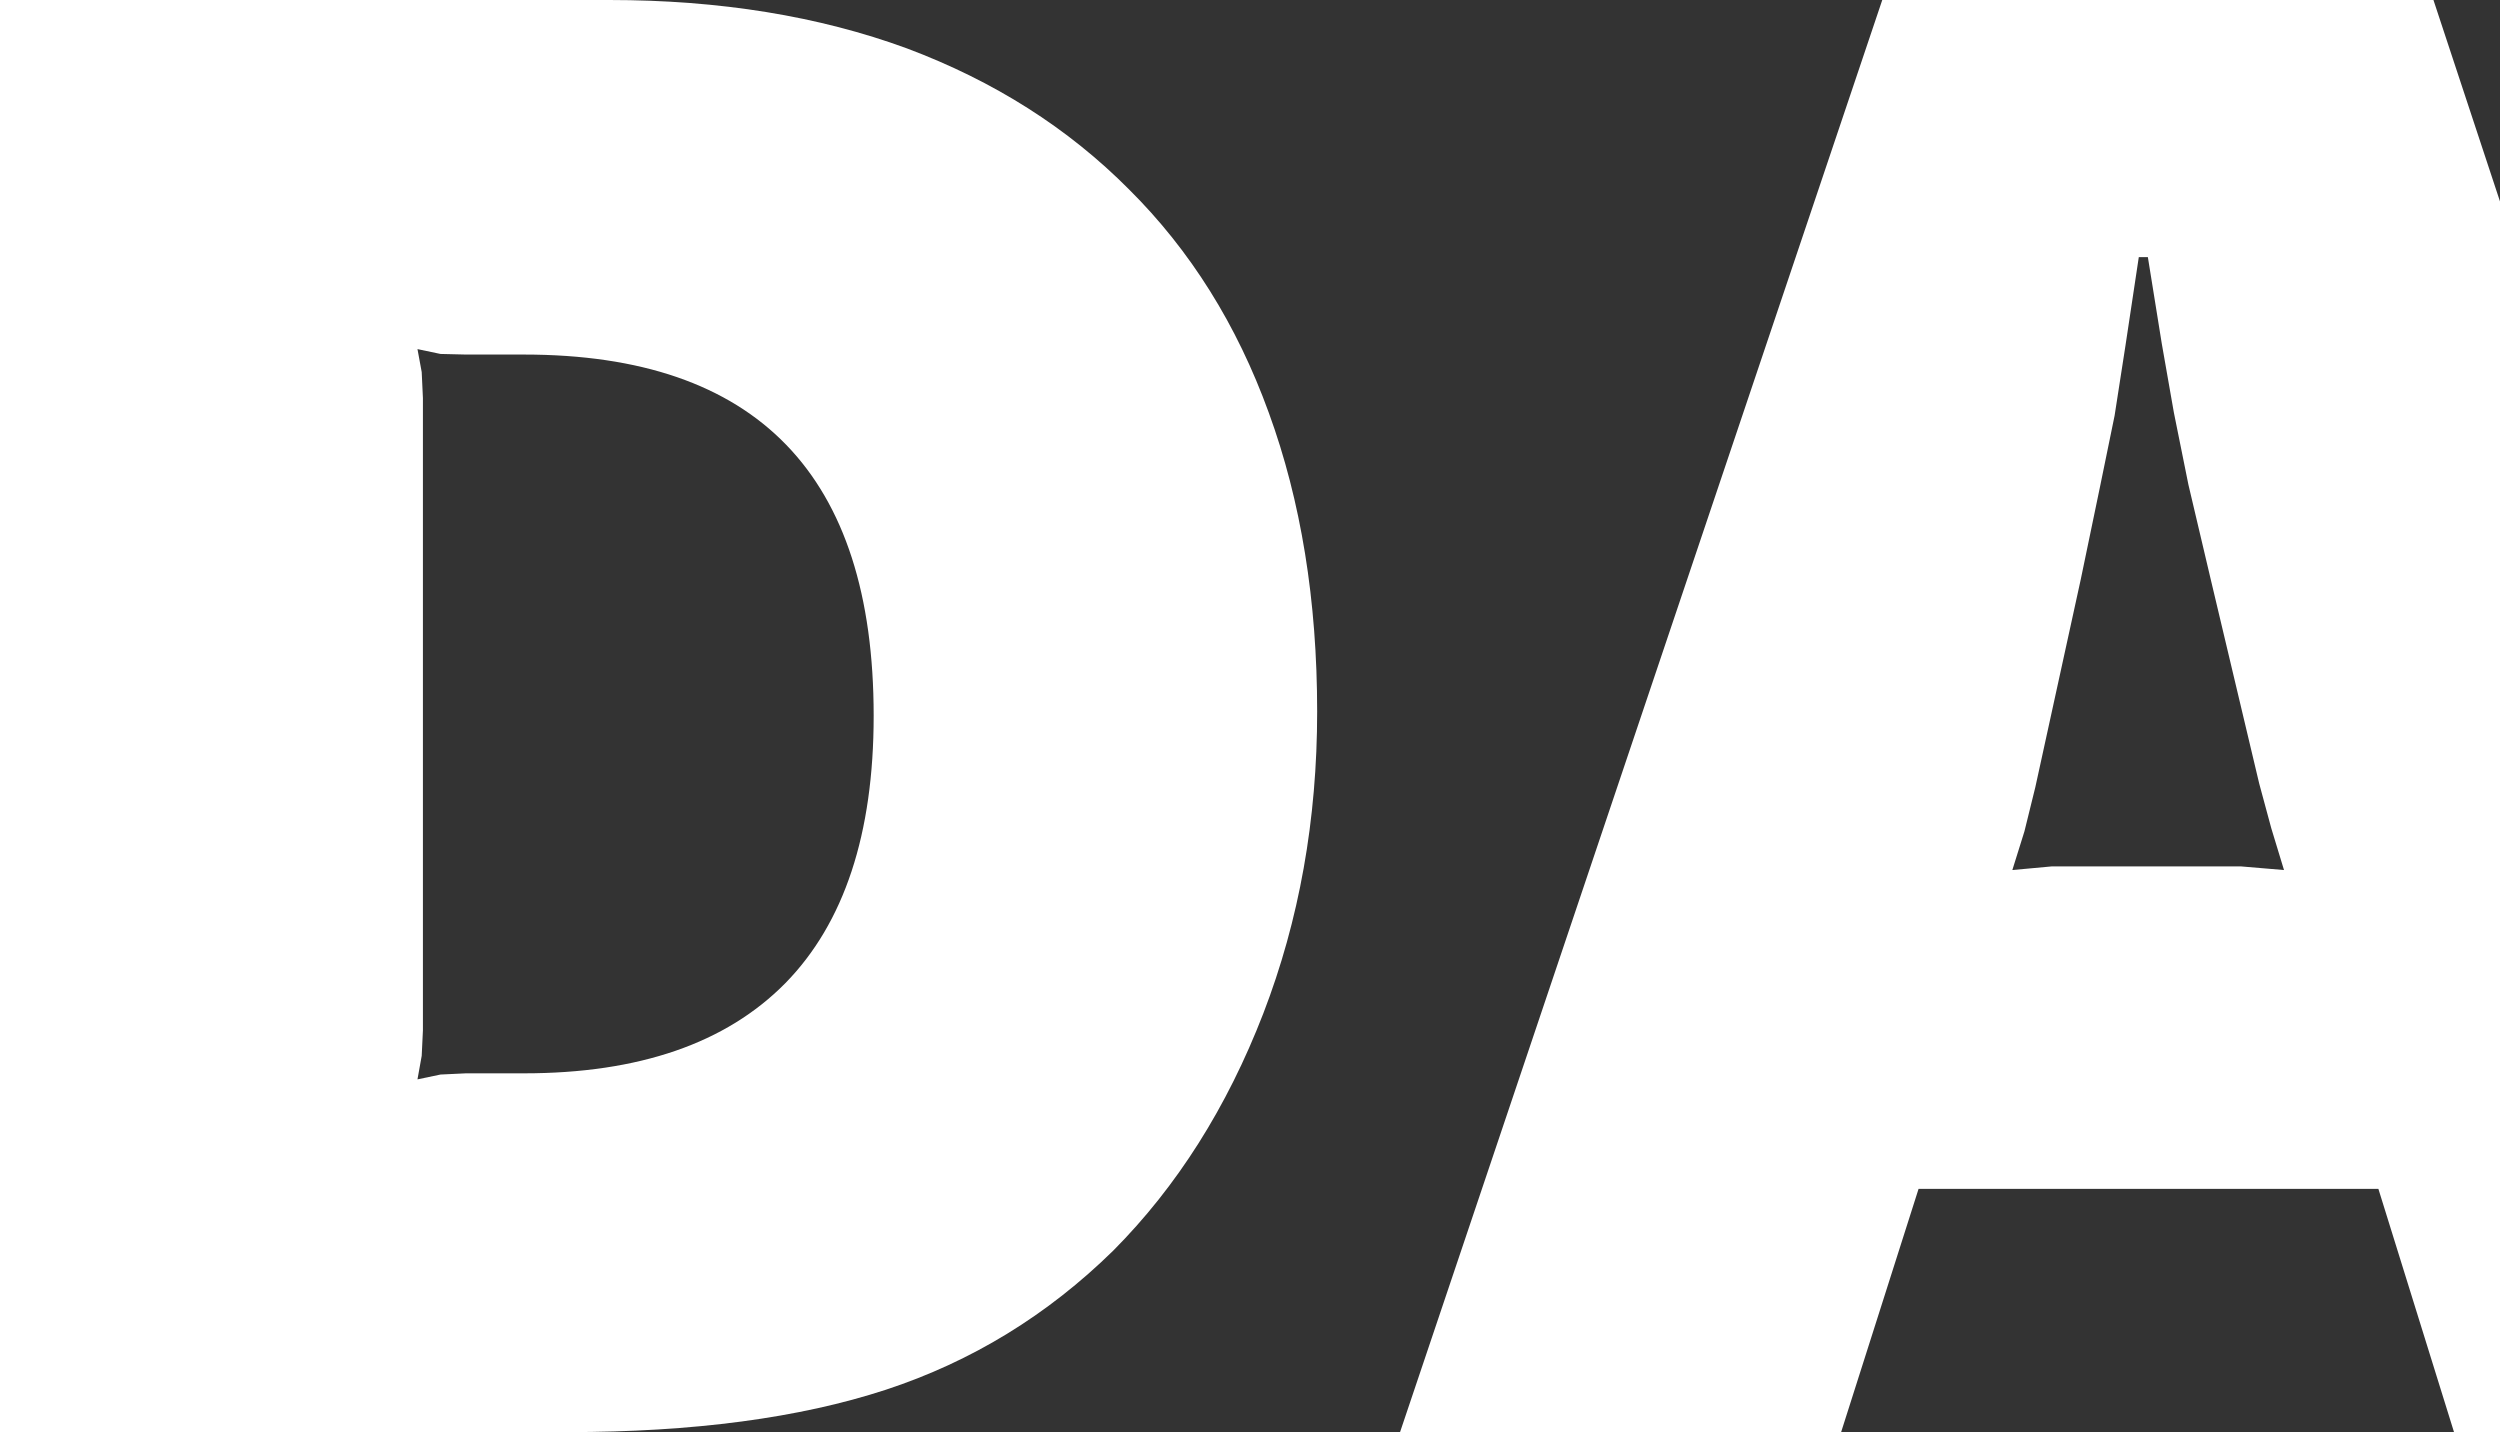 <?xml version="1.0" encoding="UTF-8" standalone="no"?>
<svg xmlns:xlink="http://www.w3.org/1999/xlink" height="118.35px" width="206.6px" xmlns="http://www.w3.org/2000/svg">
  <rect width="100%" height="100%" fill="#333333" stroke="none"/>
  <g transform="matrix(1.0, 0.0, 0.0, 1.0, 83.6, 59.15)">
    <path d="M-48.75 -28.4 L-48.65 -26.25 -48.65 26.0 -48.75 28.1 -49.1 30.05 -47.2 29.65 -45.1 29.55 -40.3 29.55 Q-26.05 29.55 -18.7 22.1 -11.4 14.65 -11.4 0.0 -11.4 -29.85 -40.3 -29.85 L-45.1 -29.85 -47.2 -29.9 -49.1 -30.3 -48.75 -28.4 M117.5 -59.15 L123.0 -42.5 123.0 59.2 119.2 59.2 112.95 39.1 74.95 39.1 68.55 59.2 32.1 59.2 71.95 -59.15 117.5 -59.15 M93.9 -37.9 L93.15 -37.9 92.05 -30.6 91.15 -24.8 89.95 -18.95 88.35 -11.25 84.6 5.9 83.7 9.55 82.7 12.75 85.95 12.45 89.7 12.45 97.7 12.45 101.6 12.45 105.15 12.75 104.1 9.3 103.1 5.6 99.1 -11.25 97.25 -19.1 96.05 -25.05 95.05 -30.75 93.9 -37.9 M9.7 -43.5 Q17.3 -35.95 21.25 -25.05 25.25 -14.1 25.25 -0.35 25.25 13.05 20.8 24.6 16.3 36.25 8.4 44.2 0.25 52.2 -10.4 55.7 -21.1 59.2 -36.7 59.2 L-83.6 59.2 -83.6 -59.15 -33.25 -59.15 Q-19.55 -59.15 -8.65 -55.15 2.15 -51.1 9.7 -43.5" fill="#ffffff" fill-rule="evenodd" stroke="none"/>
  </g>
</svg>
